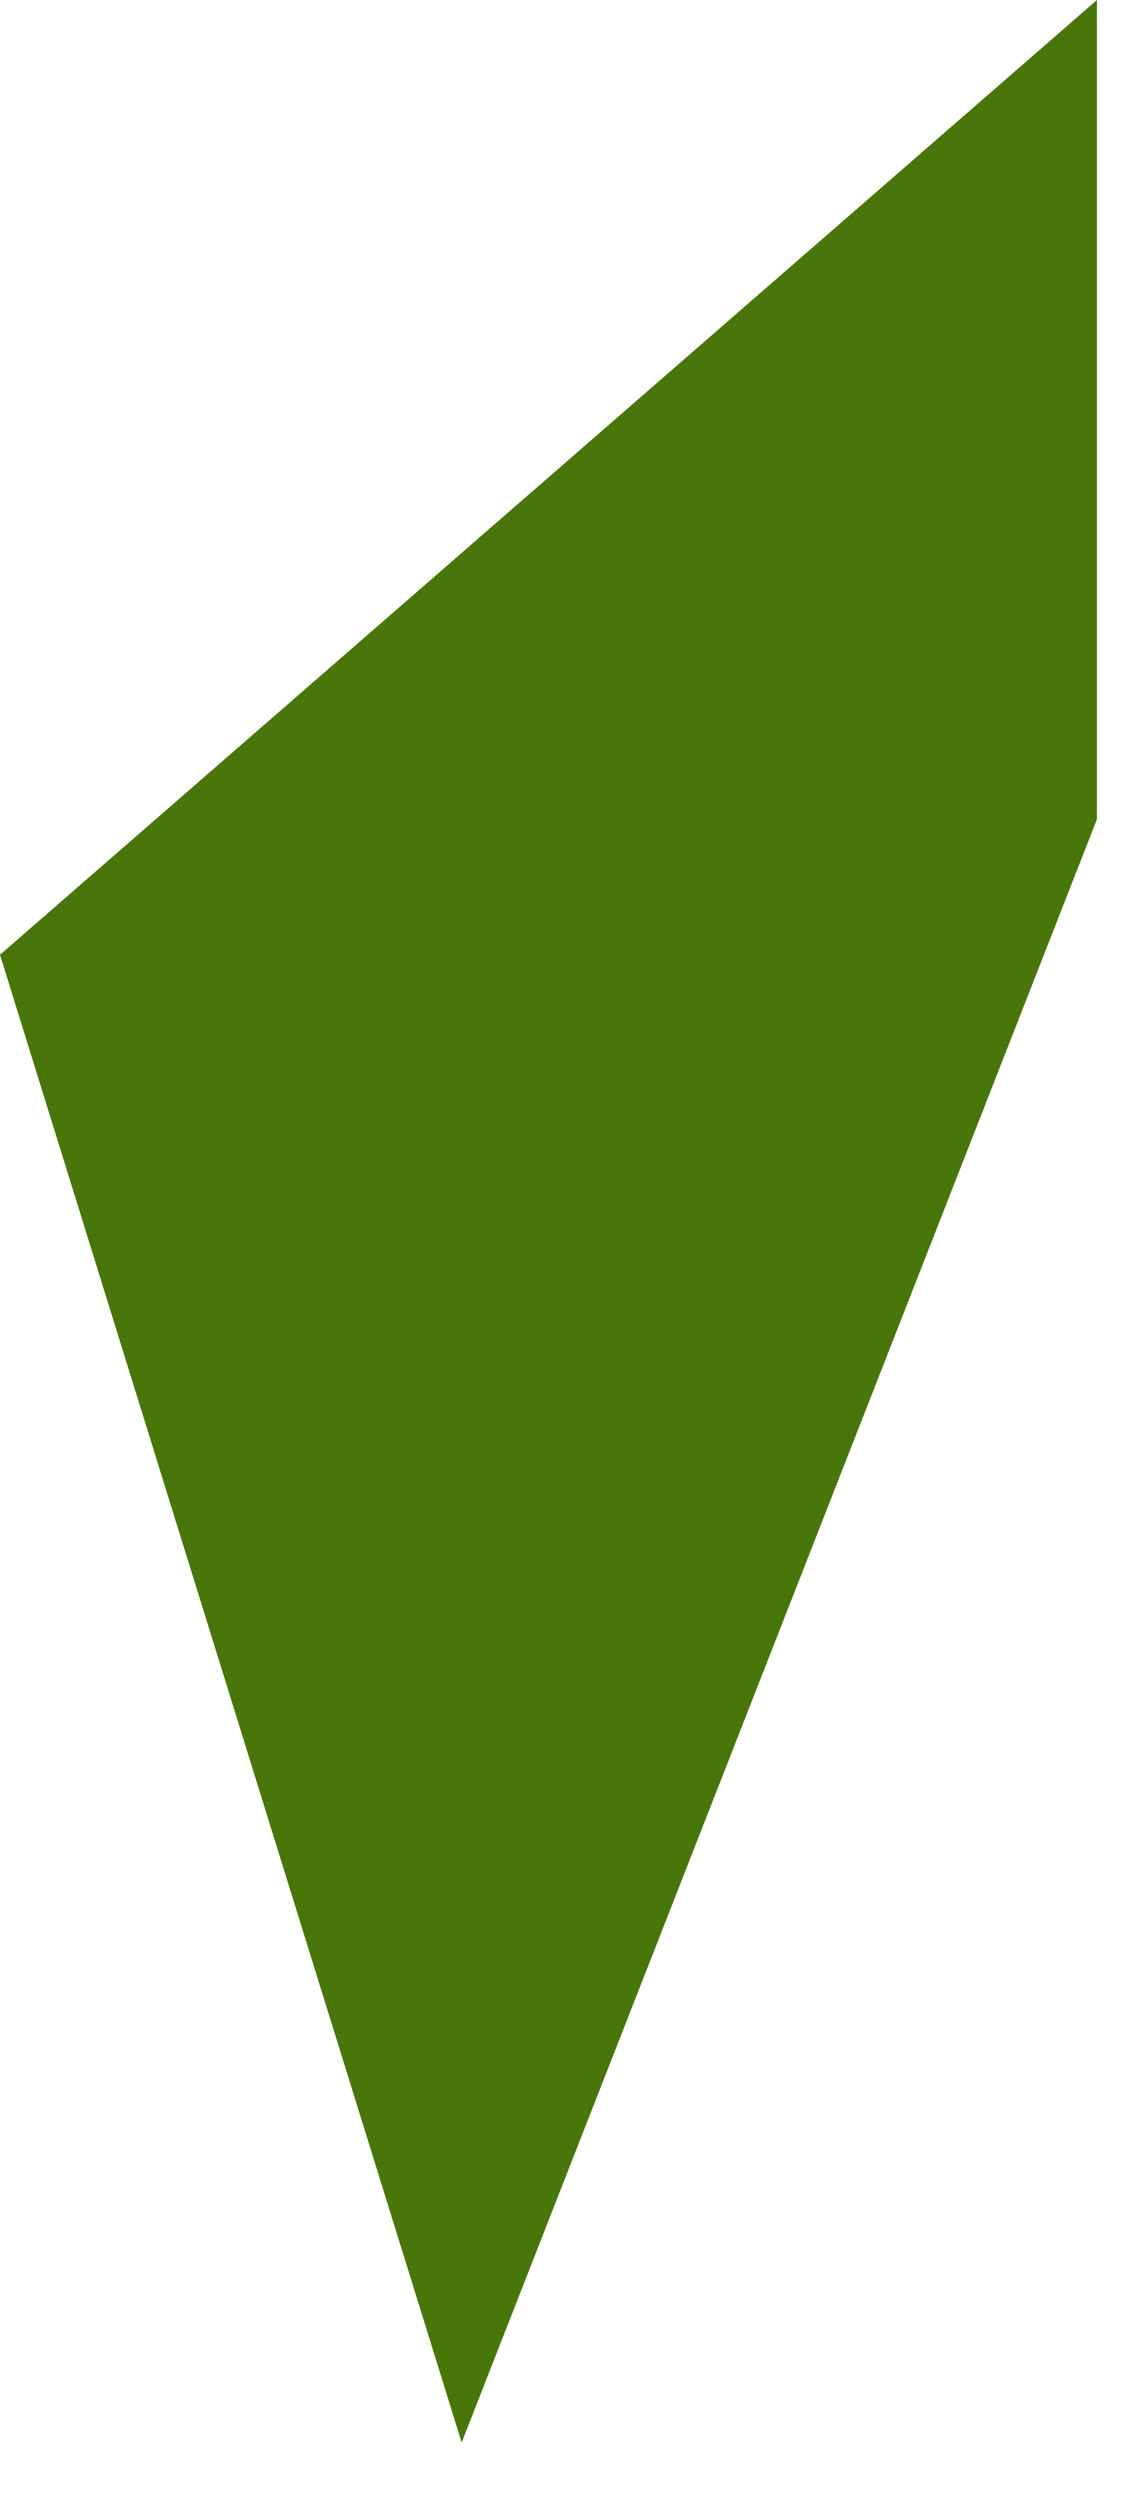 <?xml version="1.0" encoding="utf-8"?>
<svg xmlns="http://www.w3.org/2000/svg" fill="none" height="100%" overflow="visible" preserveAspectRatio="none" style="display: block;" viewBox="0 0 5 11" width="100%">
<path d="M4.828 0V3.605L2.032 10.747L0 4.201L4.828 0Z" fill="#48760A" id="Vector"/>
</svg>